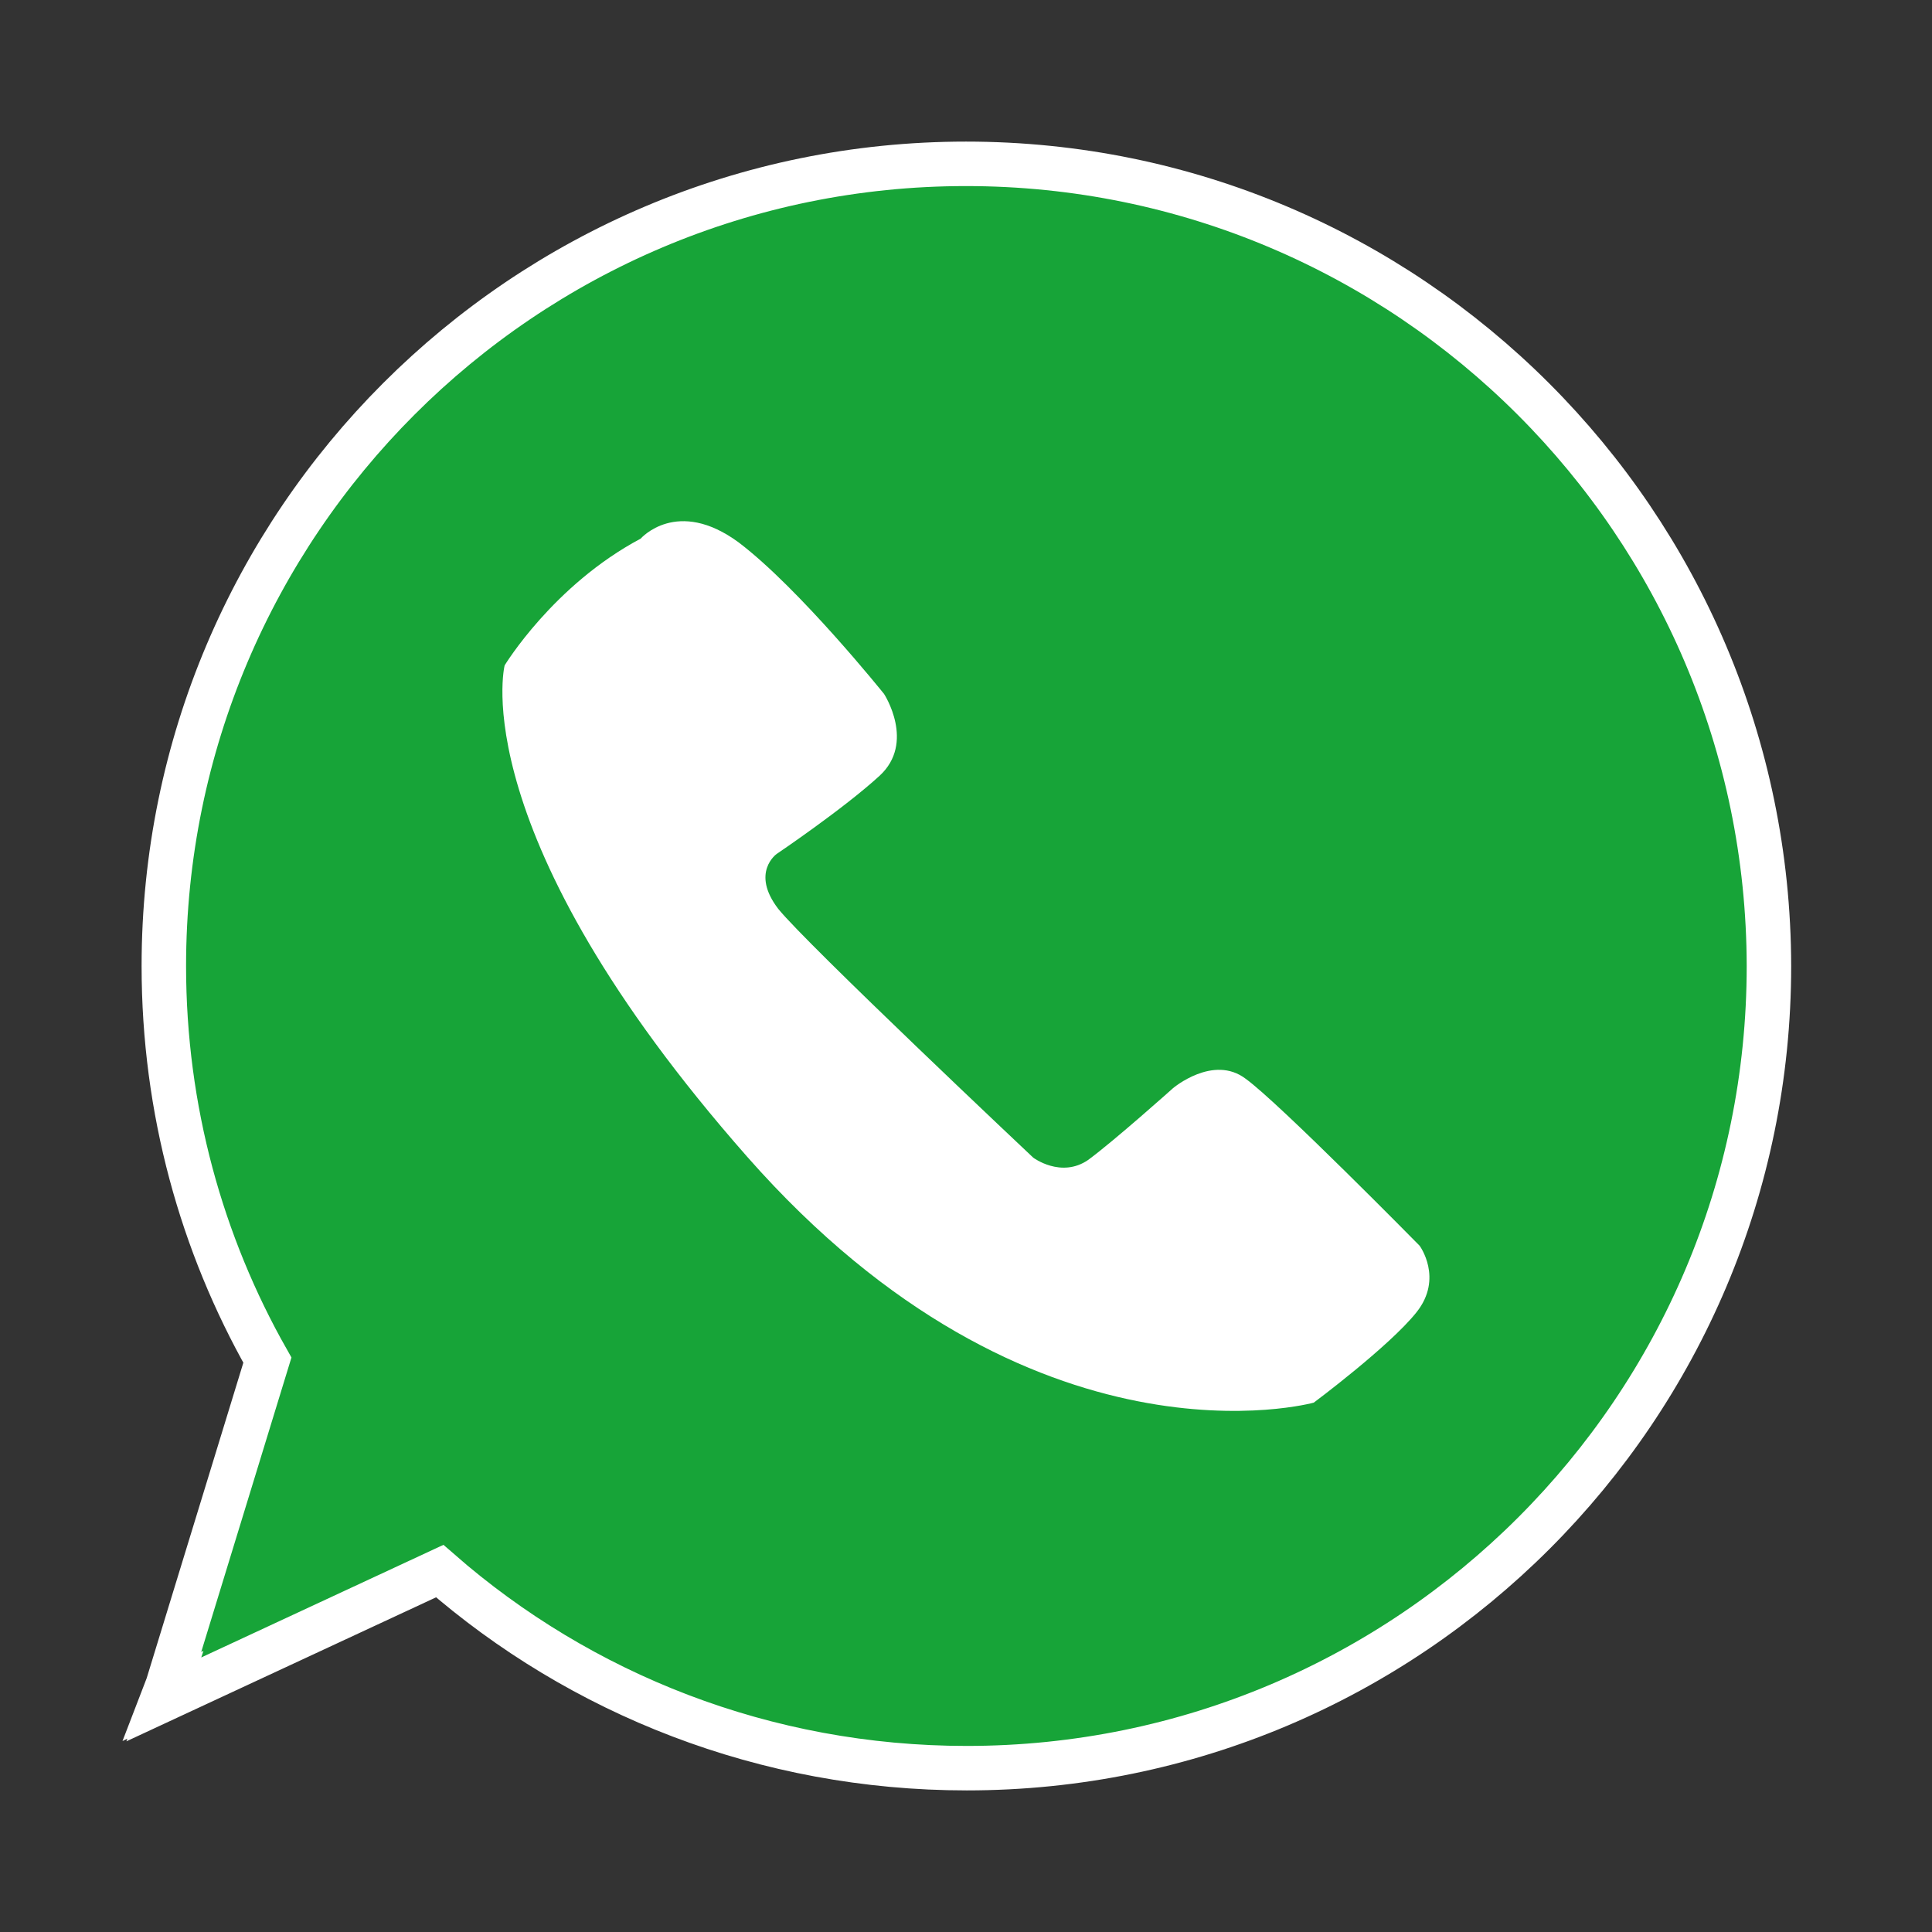 <?xml version="1.0" encoding="utf-8"?>
<!-- Generator: Adobe Illustrator 28.0.0, SVG Export Plug-In . SVG Version: 6.00 Build 0)  -->
<svg version="1.1" id="Capa_1" xmlns="http://www.w3.org/2000/svg" xmlns:xlink="http://www.w3.org/1999/xlink" x="0px" y="0px"
	 viewBox="0 0 250 250" style="enable-background:new 0 0 250 250;" xml:space="preserve">
<rect x="0" y="0" width="250" height="250" fill="#333333" stroke="none"/>
<style type="text/css">
	.st0{fill:#17A438;stroke:#FFFFFF;stroke-width:5.755;stroke-miterlimit:10;}
	.st1{fill:#FFFFFF;}
</style>
<g>
	<path class="st0" d="M125,21.2C67.7,21.2,21.2,67.7,21.2,125c0,18.6,4.9,36,13.4,51l-12.9,42.1l-0.5,1.3l0.2-0.1l-0.2,0.6
		l35.7-16.6c18.2,15.9,42.1,25.5,68.2,25.5c57.3,0,103.8-46.5,103.8-103.8C228.8,67.7,182.3,21.2,125,21.2z"/>
	<path class="st1" d="M65.3,86.1c0,0-5.5,21.7,31.4,63.6s73.3,31.8,73.3,31.8s9.8-7.3,13.3-11.7c3.5-4.4,0.4-8.6,0.4-8.6
		s-18.2-18.5-22.5-21.6c-4.2-3.2-9.4,1.2-9.4,1.2s-7.6,6.8-11,9.3c-3.5,2.4-7.1-0.3-7.1-0.3s-29.3-27.6-33-32.2
		c-3.6-4.7-0.2-7.1-0.2-7.1s8.6-5.8,13.3-10.1c4.7-4.3,0.6-10.6,0.6-10.6s-10.9-13.6-18.8-19.6c-8-5.9-12.7-0.5-12.7-0.5
		C71.6,75.7,65.3,86.1,65.3,86.1z"/>
</g>
</svg>
